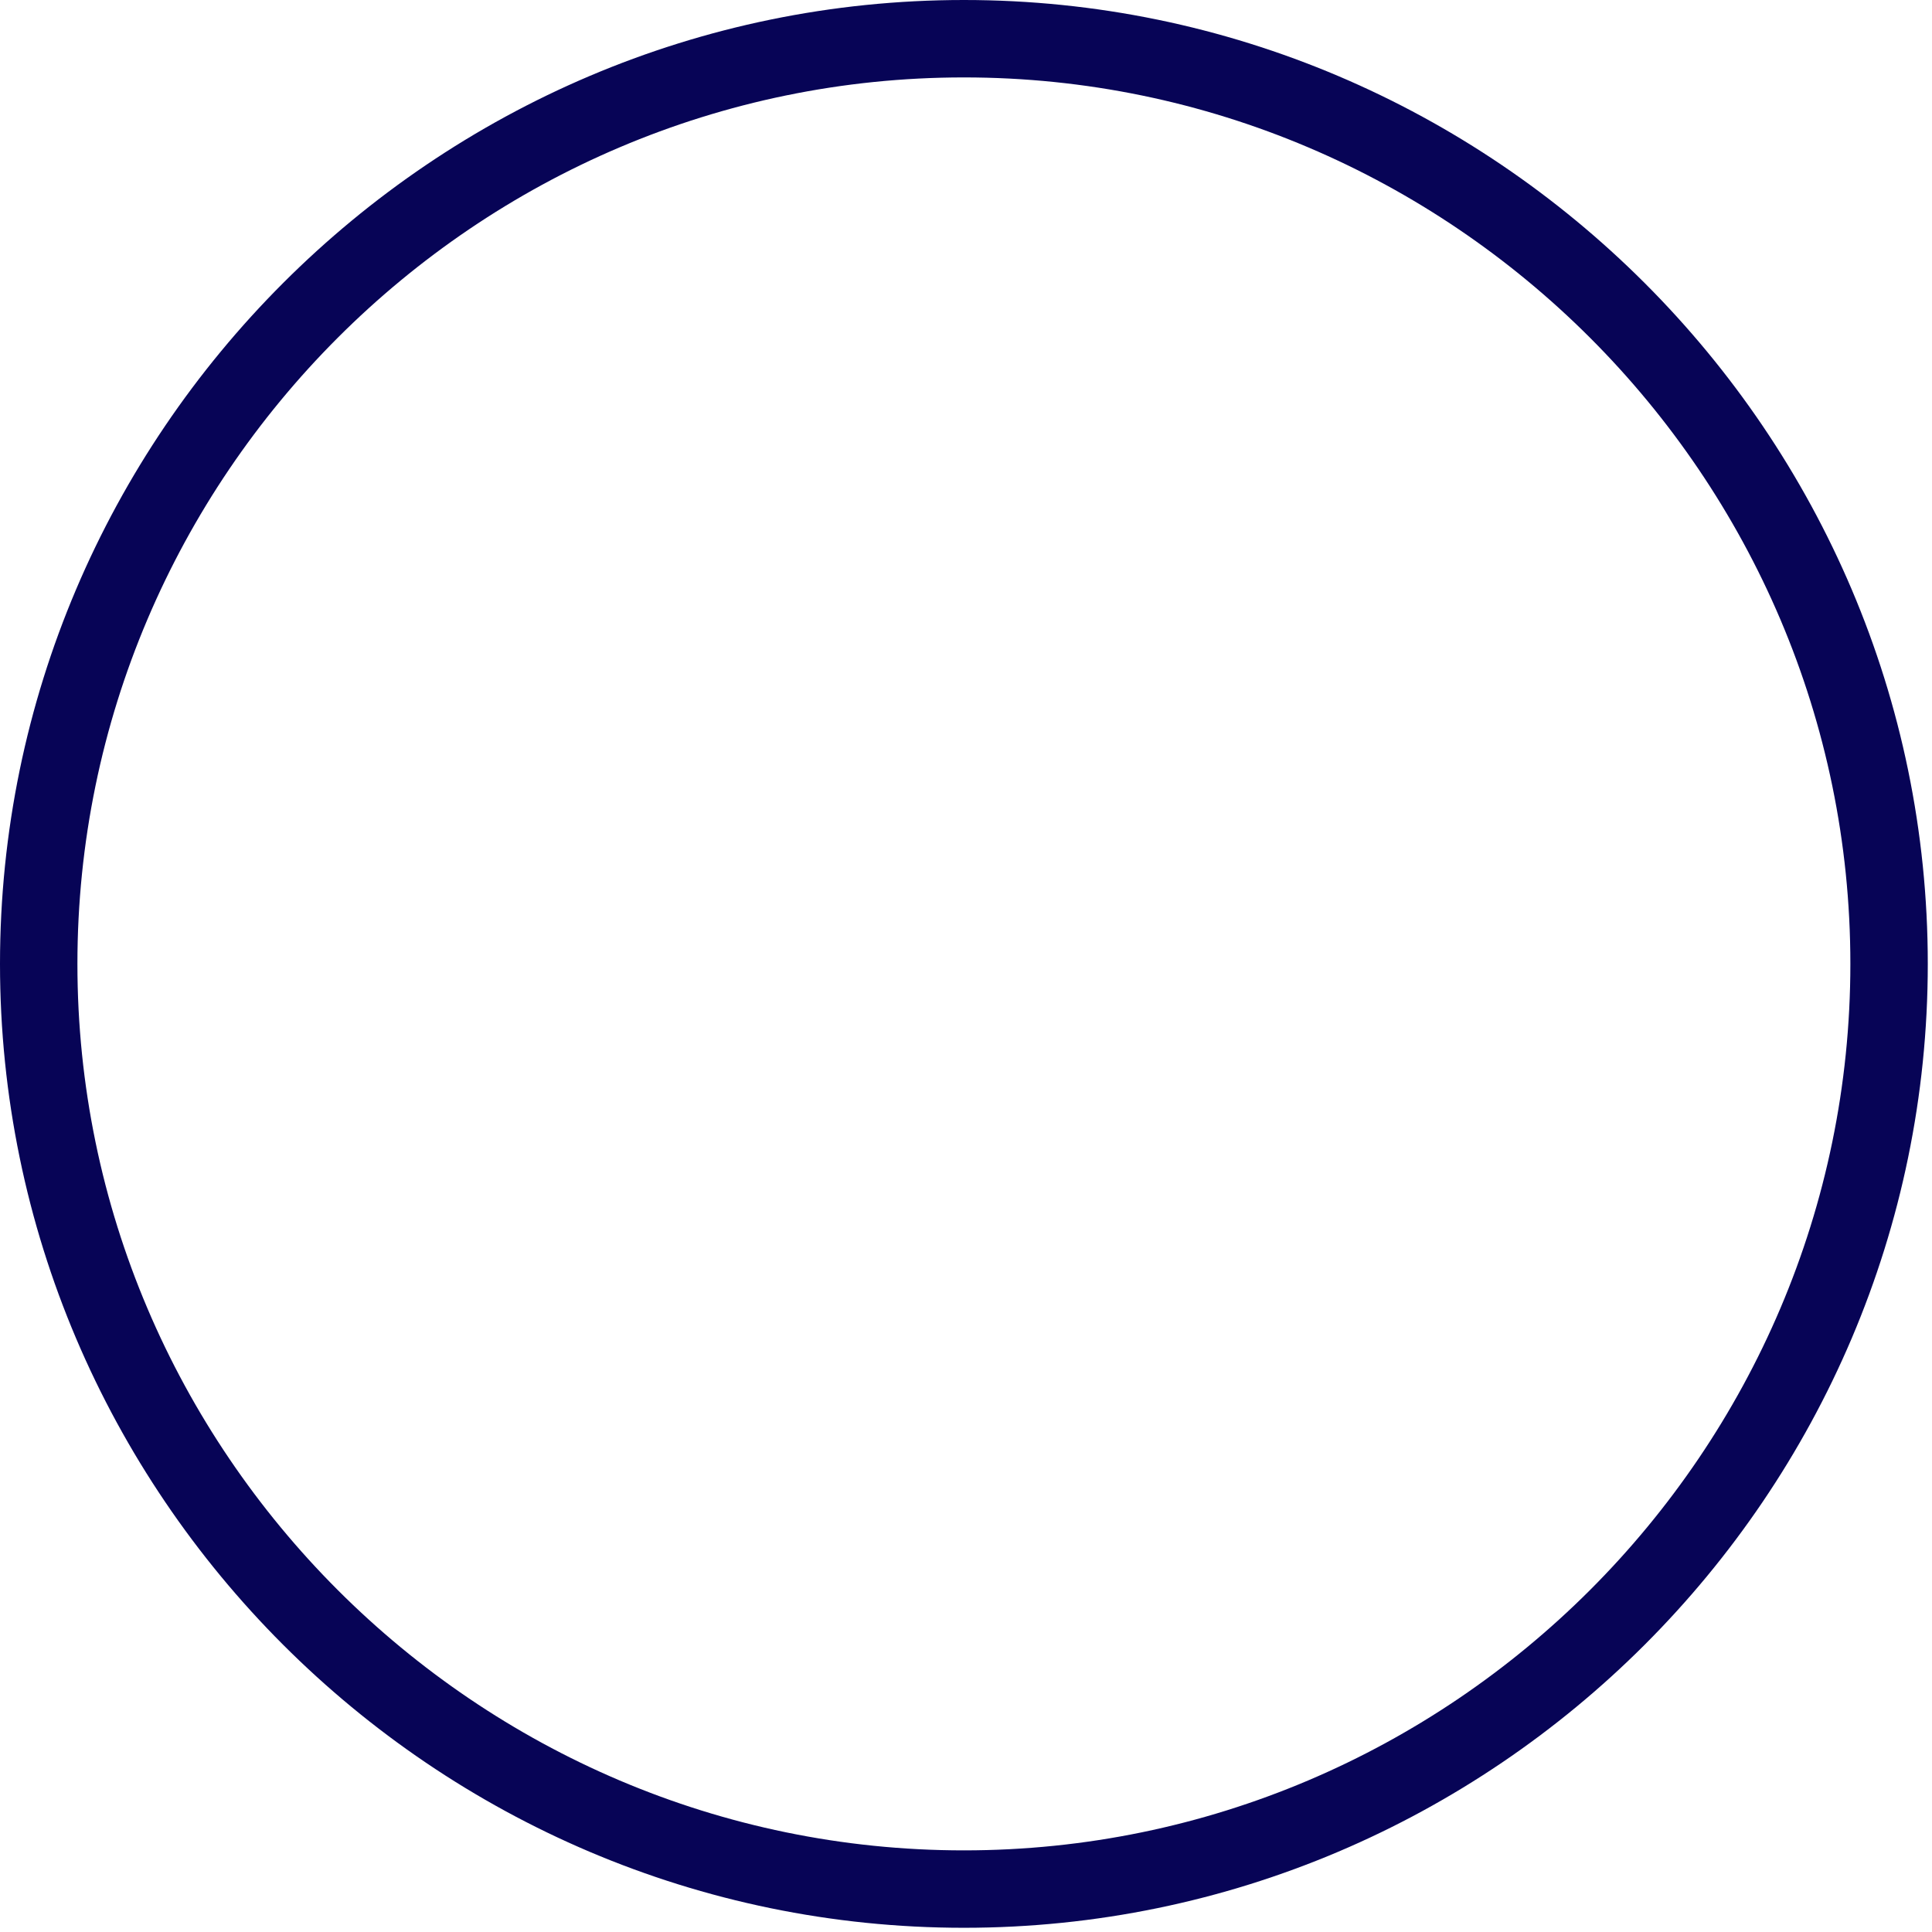 <?xml version="1.0" encoding="UTF-8"?> <svg xmlns="http://www.w3.org/2000/svg" width="209" height="209" viewBox="0 0 209 209" fill="none"> <path d="M104.272 208.544C46.901 208.544 0 161.642 0 104.272C0 46.901 46.901 0 104.272 0C161.643 0 208.544 46.901 208.544 104.272C208.544 161.642 161.643 208.544 104.272 208.544ZM104.272 8.375C51.508 8.375 8.375 51.508 8.375 104.272C8.375 157.036 51.508 200.169 104.272 200.169C157.036 200.169 200.169 157.036 200.169 104.272C200.169 51.508 157.036 8.375 104.272 8.375Z" fill="#070456"></path> </svg> 